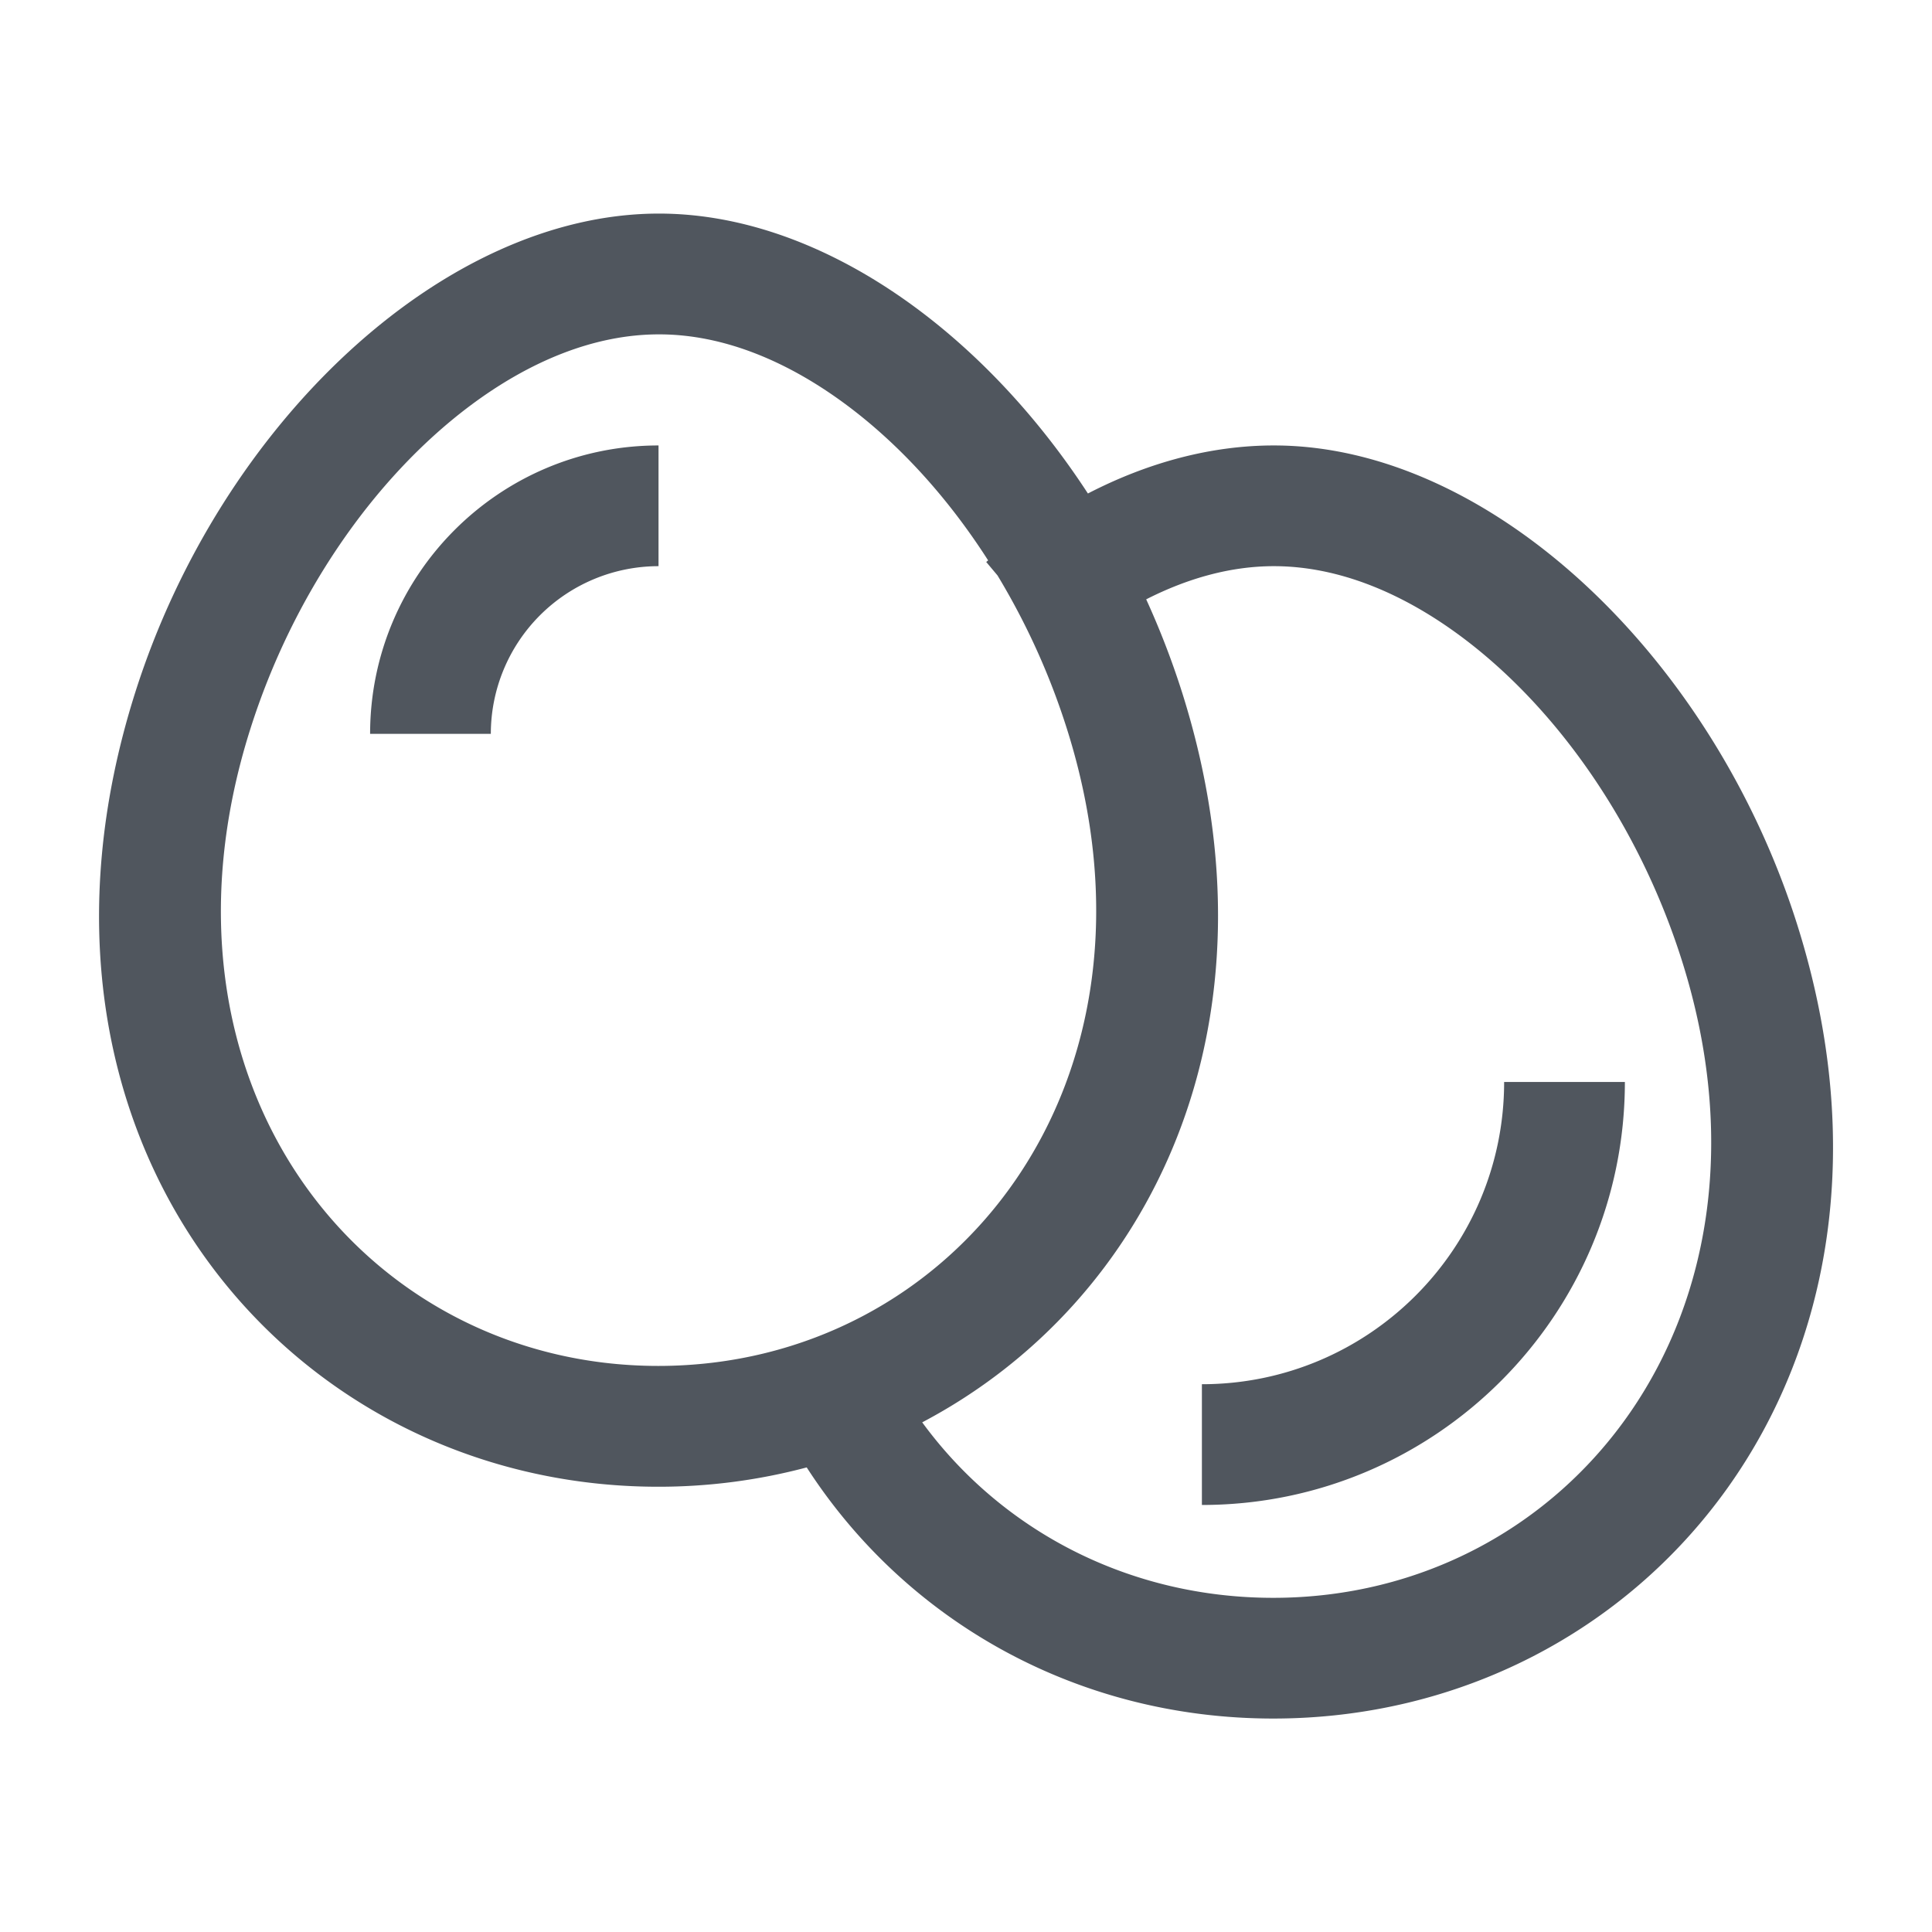 <svg xmlns="http://www.w3.org/2000/svg" width="60" height="60" fill="none"><path fill="#50565E" fill-rule="evenodd" d="M25.053 45.572a17.9 17.9 0 0 1-4.61.6c-11.54 0-20.628-10.842-16.244-24.665 2.652-8.36 9.579-14.874 16.264-14.874 4.91 0 9.947 3.515 13.323 8.693 1.868-.965 3.826-1.492 5.776-1.492 6.686 0 13.606 6.515 16.25 14.875 4.366 13.82-4.731 24.662-16.27 24.662-6.044 0-11.378-2.984-14.489-7.799Zm5.634-28.169c-1.225-1.914-2.711-3.56-4.346-4.788-1.837-1.38-3.854-2.231-5.87-2.231h-.008c-2.025 0-4.044.85-5.882 2.23-2.995 2.252-5.5 5.9-6.807 10.026-3.487 10.995 3.49 19.78 12.669 19.78 9.18 0 16.168-8.787 12.692-19.782a22.093 22.093 0 0 0-2.157-4.768l-.35-.417.06-.05Zm4.909 1.21a25.62 25.62 0 0 1 1.116 2.895c3.25 10.283-.955 18.916-8.072 22.664 2.479 3.388 6.447 5.45 10.902 5.45 9.18 0 16.168-8.788 12.693-19.783-1.303-4.126-3.803-7.774-6.795-10.024-1.837-1.381-3.854-2.232-5.878-2.232-1.342 0-2.68.376-3.966 1.03Zm11.116 14.989h3.75c0 7.25-5.887 13.136-13.136 13.136v-3.75c5.18 0 9.386-4.205 9.386-9.386ZM15.243 22.791h-3.749c0-4.943 4.013-8.957 8.957-8.957v3.749a5.21 5.21 0 0 0-5.208 5.208Z" clip-rule="evenodd"/></svg>